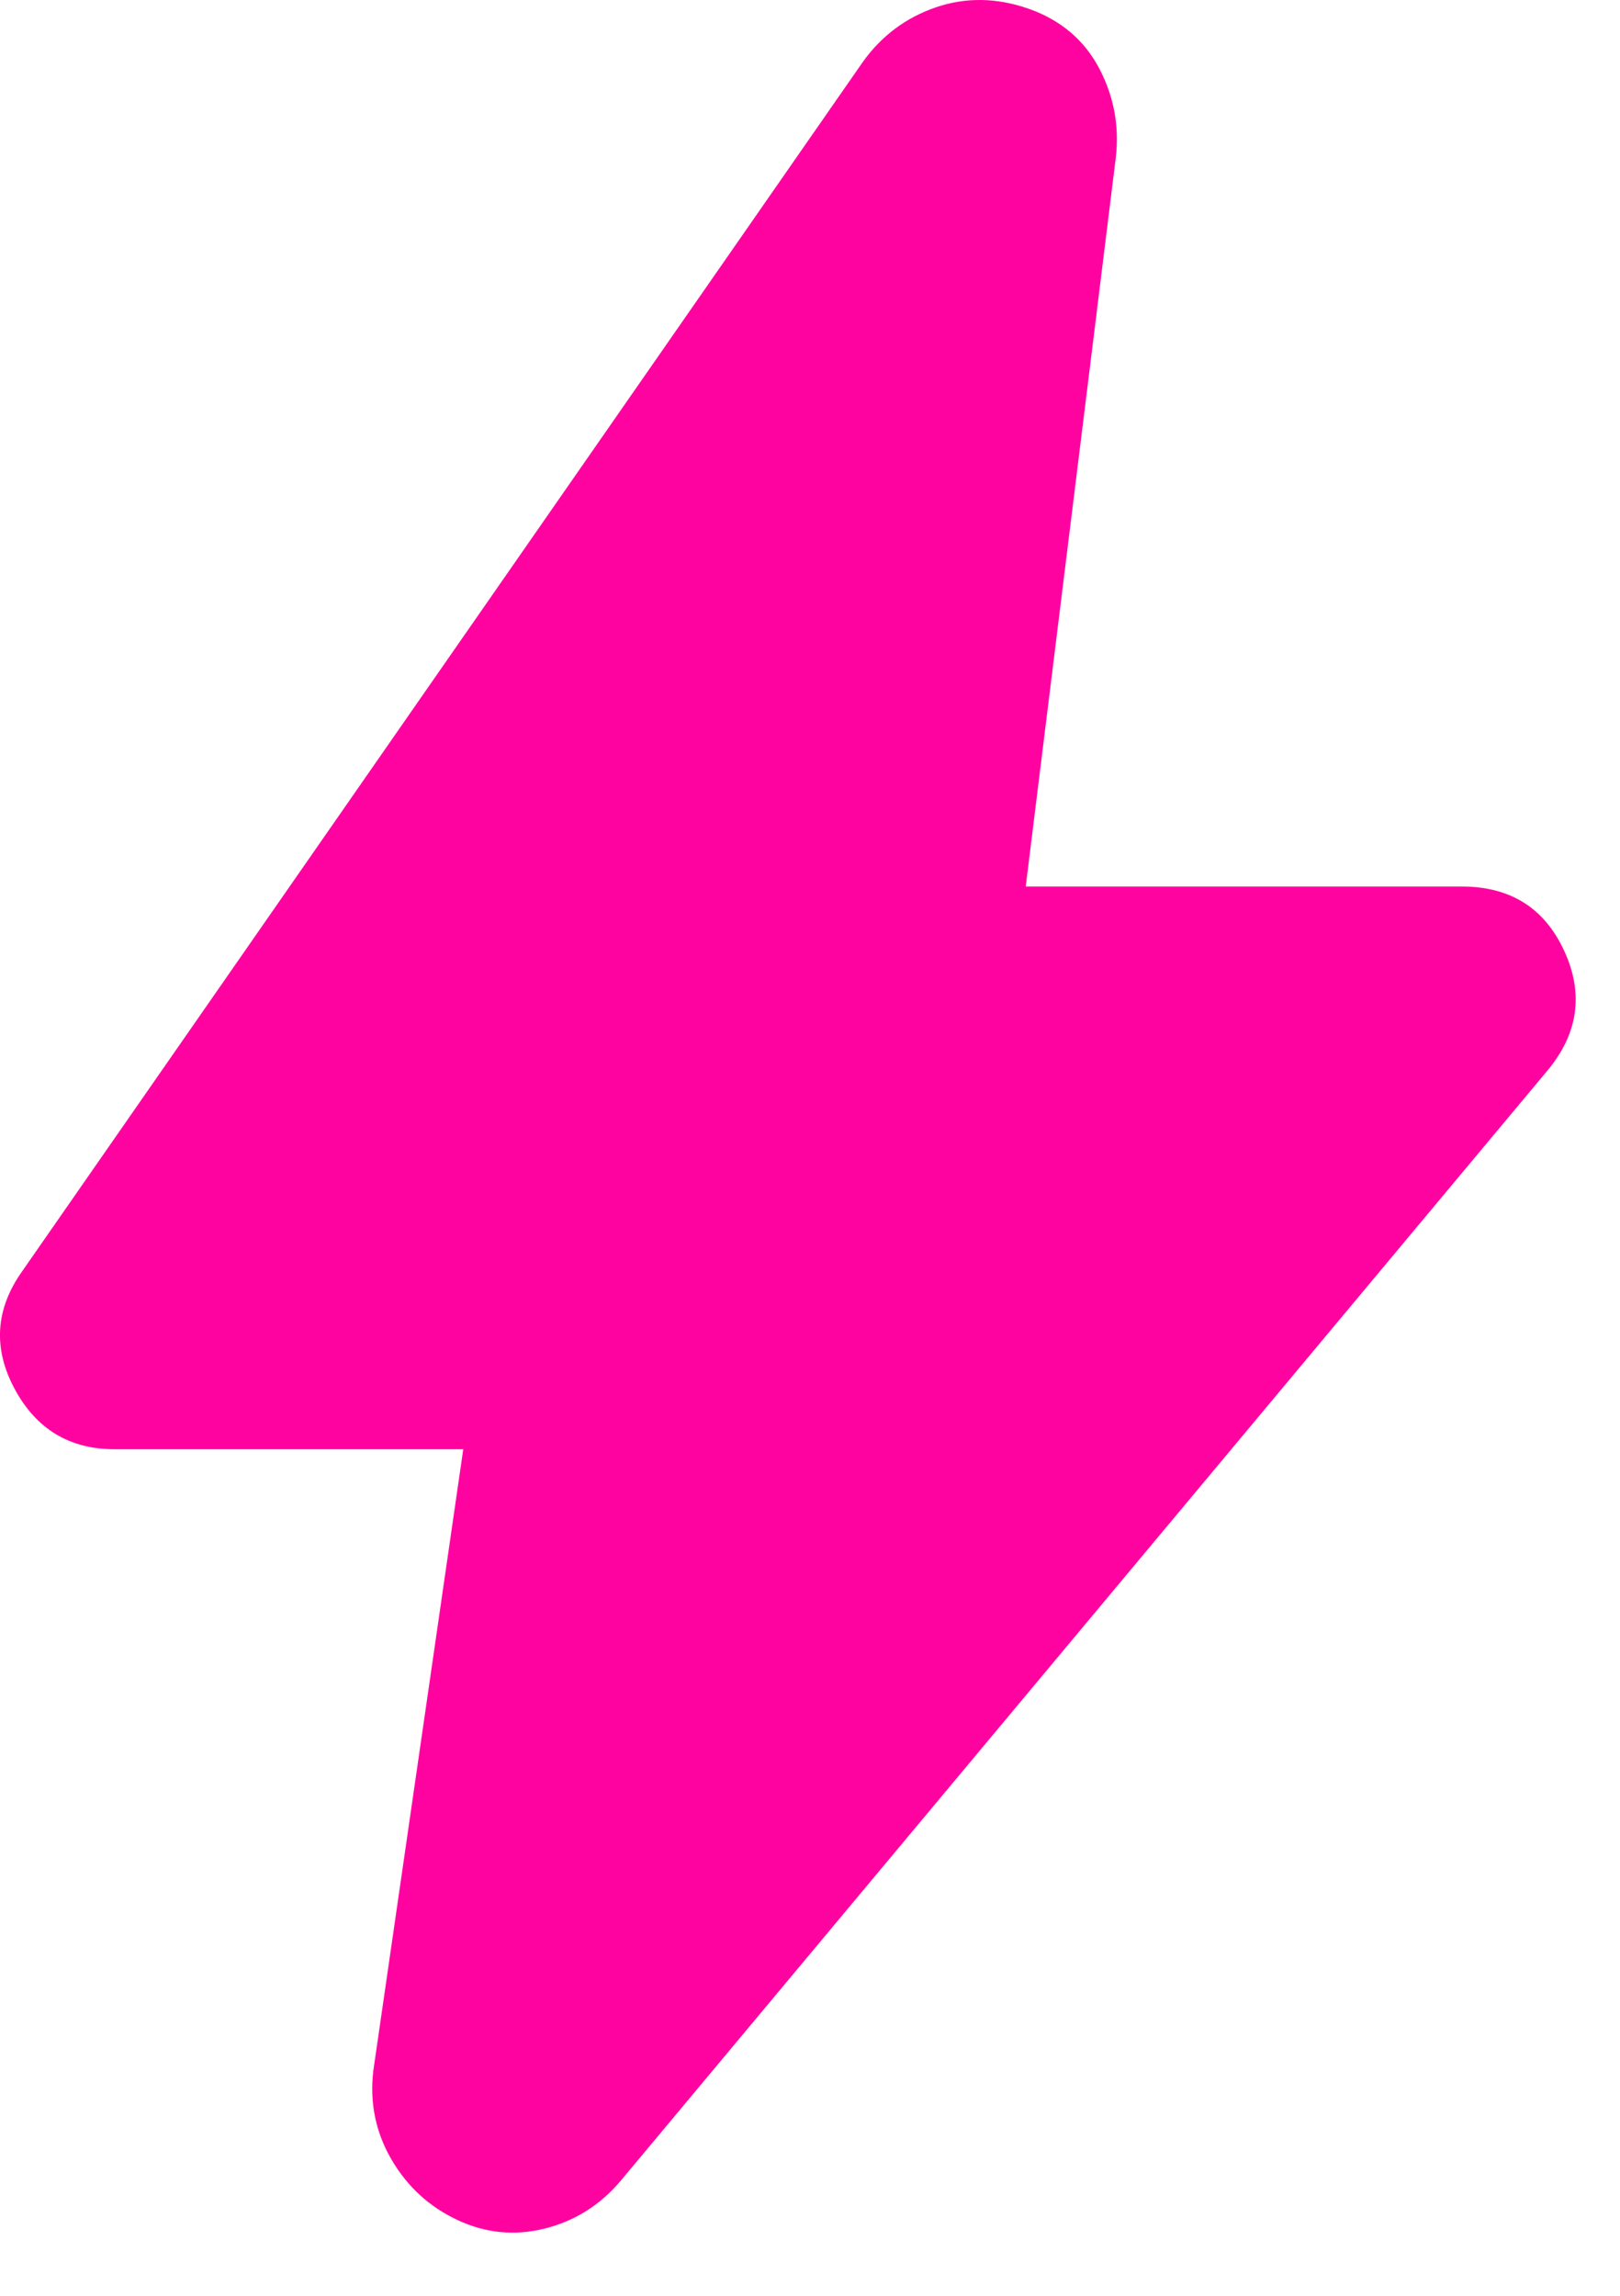 <svg width="24" height="34" viewBox="0 0 24 34" fill="none" xmlns="http://www.w3.org/2000/svg">
<path d="M6.863 21.463H1.696C1.03 21.463 0.536 21.164 0.216 20.568C-0.104 19.971 -0.069 19.394 0.321 18.838L12.78 0.921C13.057 0.532 13.419 0.262 13.863 0.109C14.307 -0.043 14.766 -0.036 15.238 0.129C15.71 0.295 16.057 0.587 16.28 1.004C16.502 1.422 16.585 1.867 16.53 2.338L15.196 13.129H21.655C22.377 13.129 22.884 13.449 23.176 14.088C23.469 14.727 23.378 15.324 22.905 15.879L9.196 32.296C8.891 32.657 8.516 32.893 8.071 33.004C7.627 33.115 7.196 33.074 6.78 32.879C6.363 32.685 6.037 32.387 5.801 31.984C5.566 31.582 5.475 31.144 5.53 30.671L6.863 21.463Z" fill="#FF03A1"/>
</svg>
